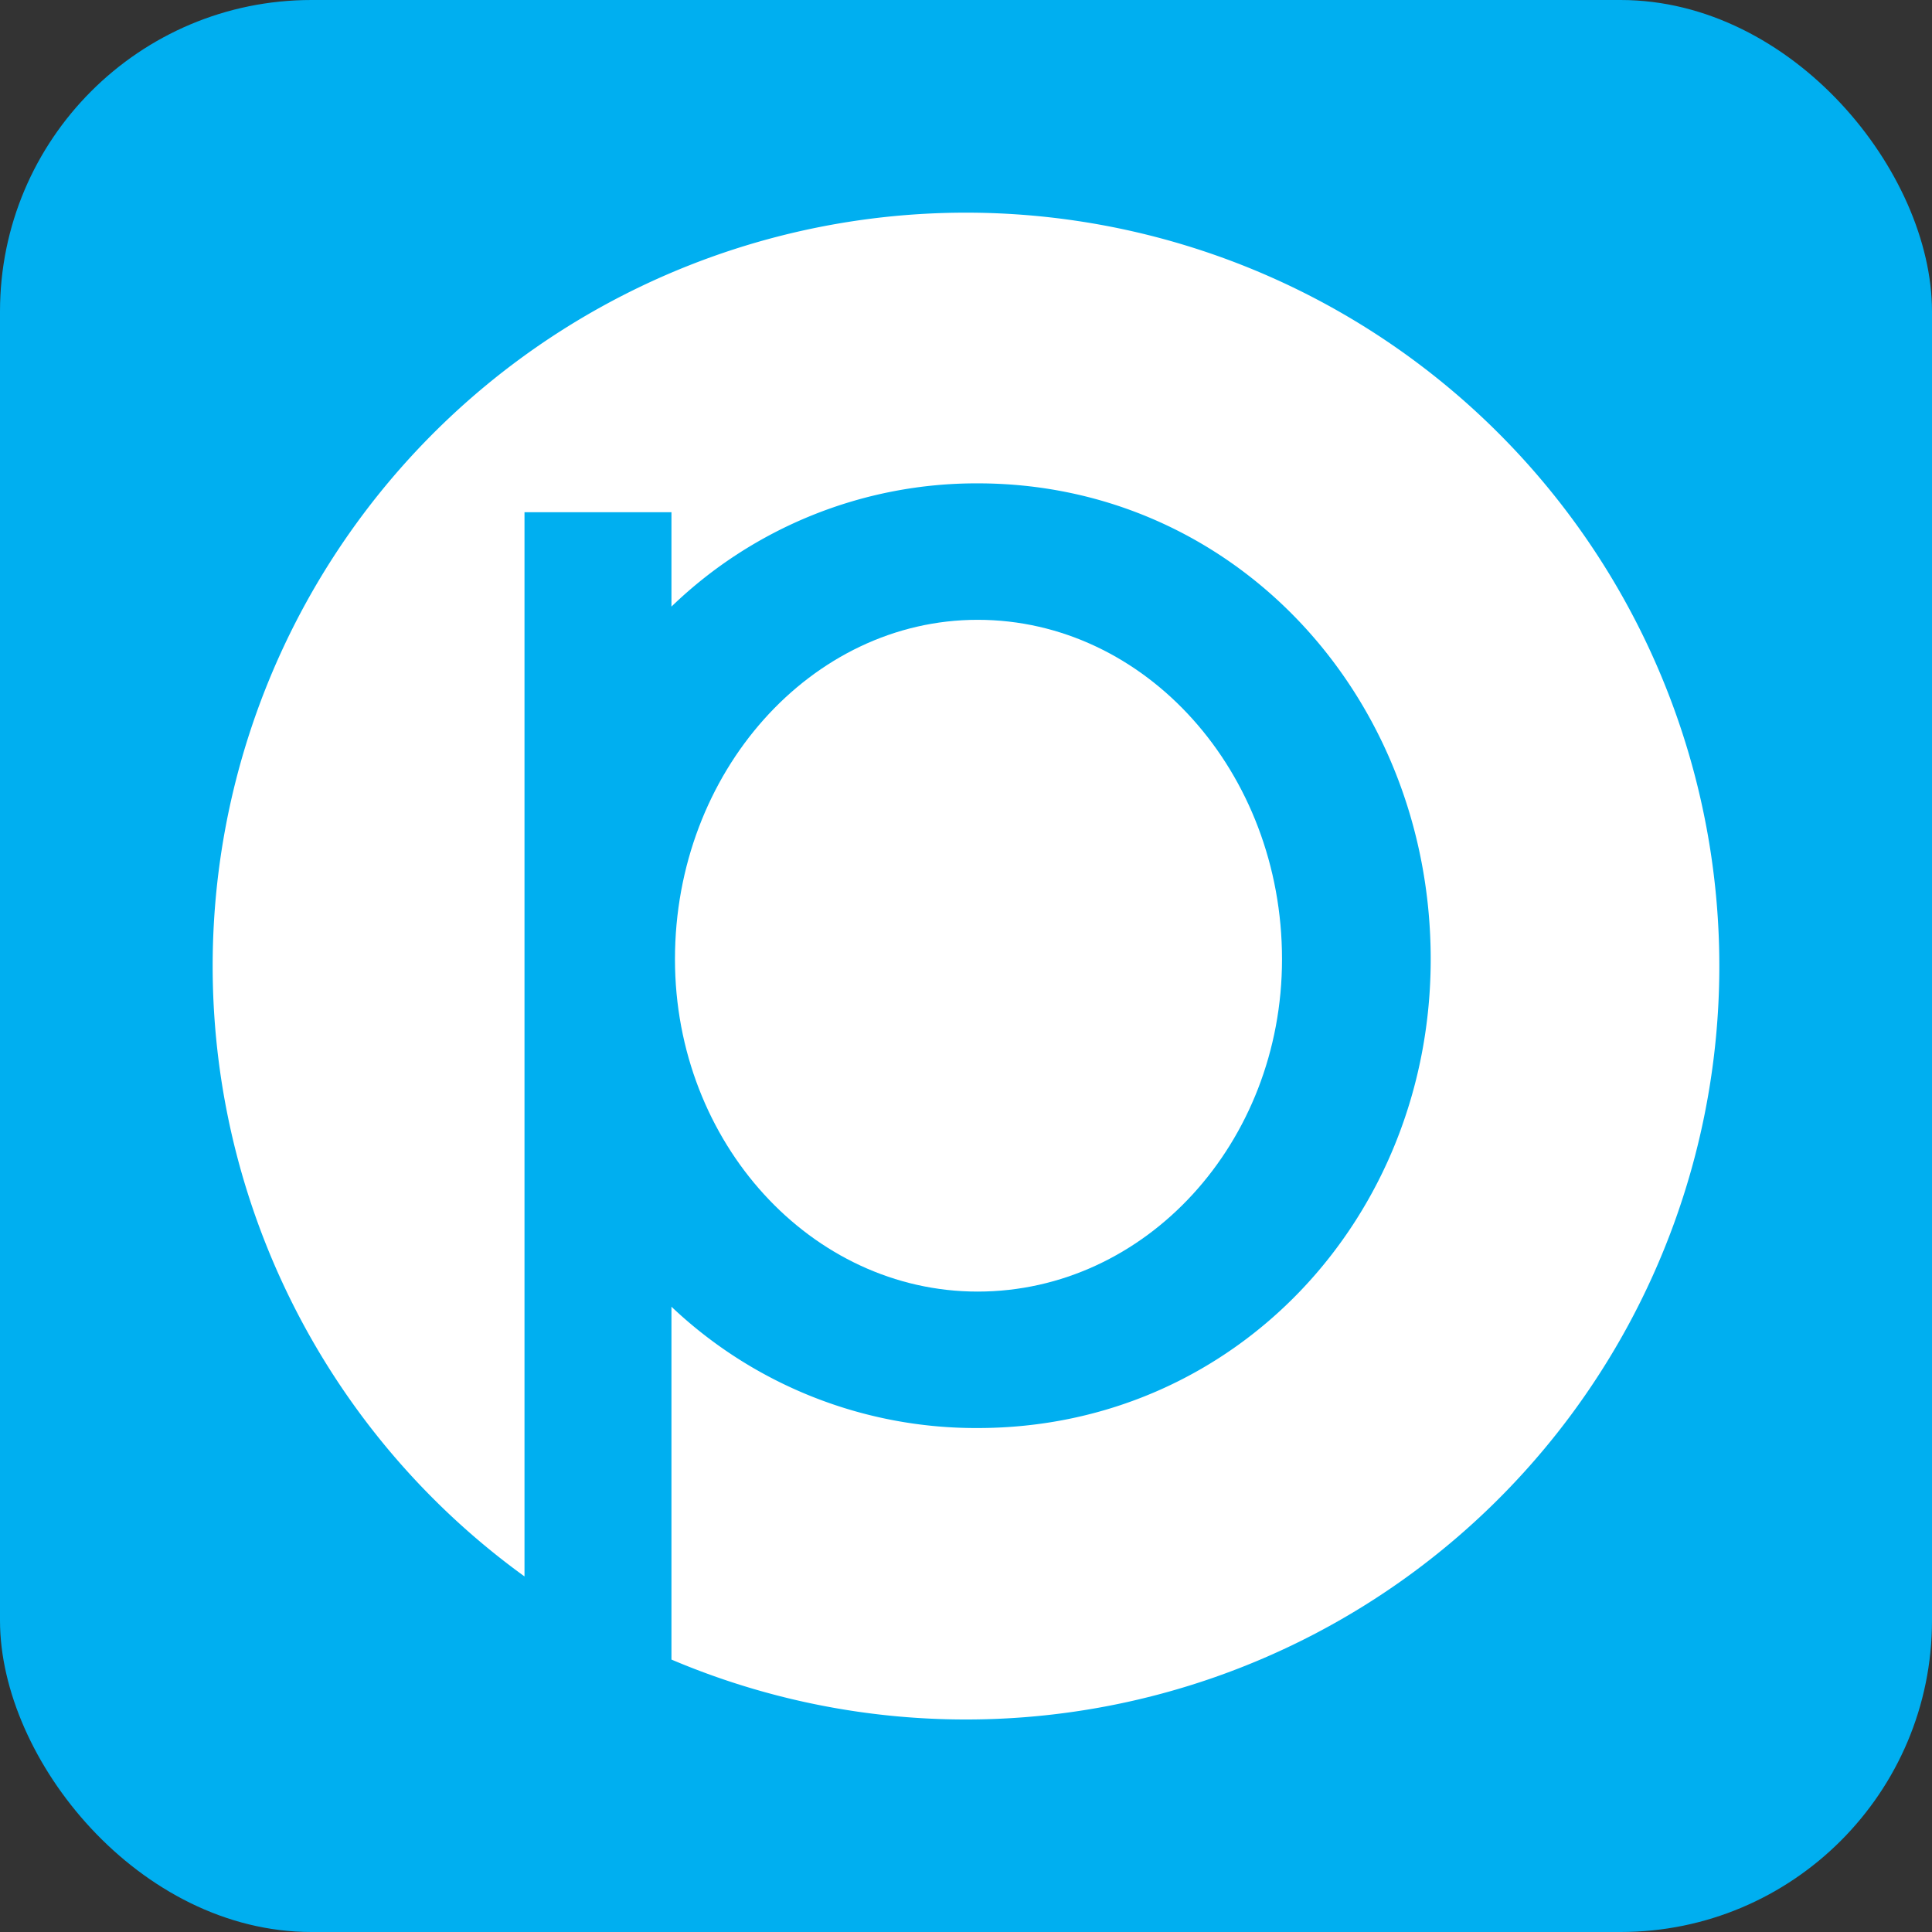 <svg id="b2165ea0-3b0c-422d-9d93-4c44118b66d0" data-name="Ebene 1" xmlns="http://www.w3.org/2000/svg" width="93.046mm" height="93.046mm" viewBox="0 0 263.751 263.751">
  <rect x="0" y="0" width="263.751" height="263.751" fill="#333333" stroke="none"/>
  <rect width="263.751" height="263.751" rx="42.52" style="fill: #00aff0"/>
  <g>
    <path d="M131.876,29.032A102.844,102.844,0,0,0,71.603,215.207V69.928H91.665V82.811A59.954,59.954,0,0,1,133.46,65.986c35.106,0,61.855,29.135,61.855,64.961,0,35.344-26.749,64.004-61.855,64.004A60.44,60.44,0,0,1,91.665,178.39v48.169A102.854,102.854,0,1,0,131.876,29.032Z" style="fill: #fff"/>
    <path d="M175.017,130.946c0-25.555-18.63-46.331-41.556-46.331-22.687,0-41.317,20.776-41.317,46.331,0,25.076,18.63,45.377,41.317,45.377C156.387,176.323,175.017,156.022,175.017,130.946Z" style="fill: #fff"/>
  </g>
</svg>
